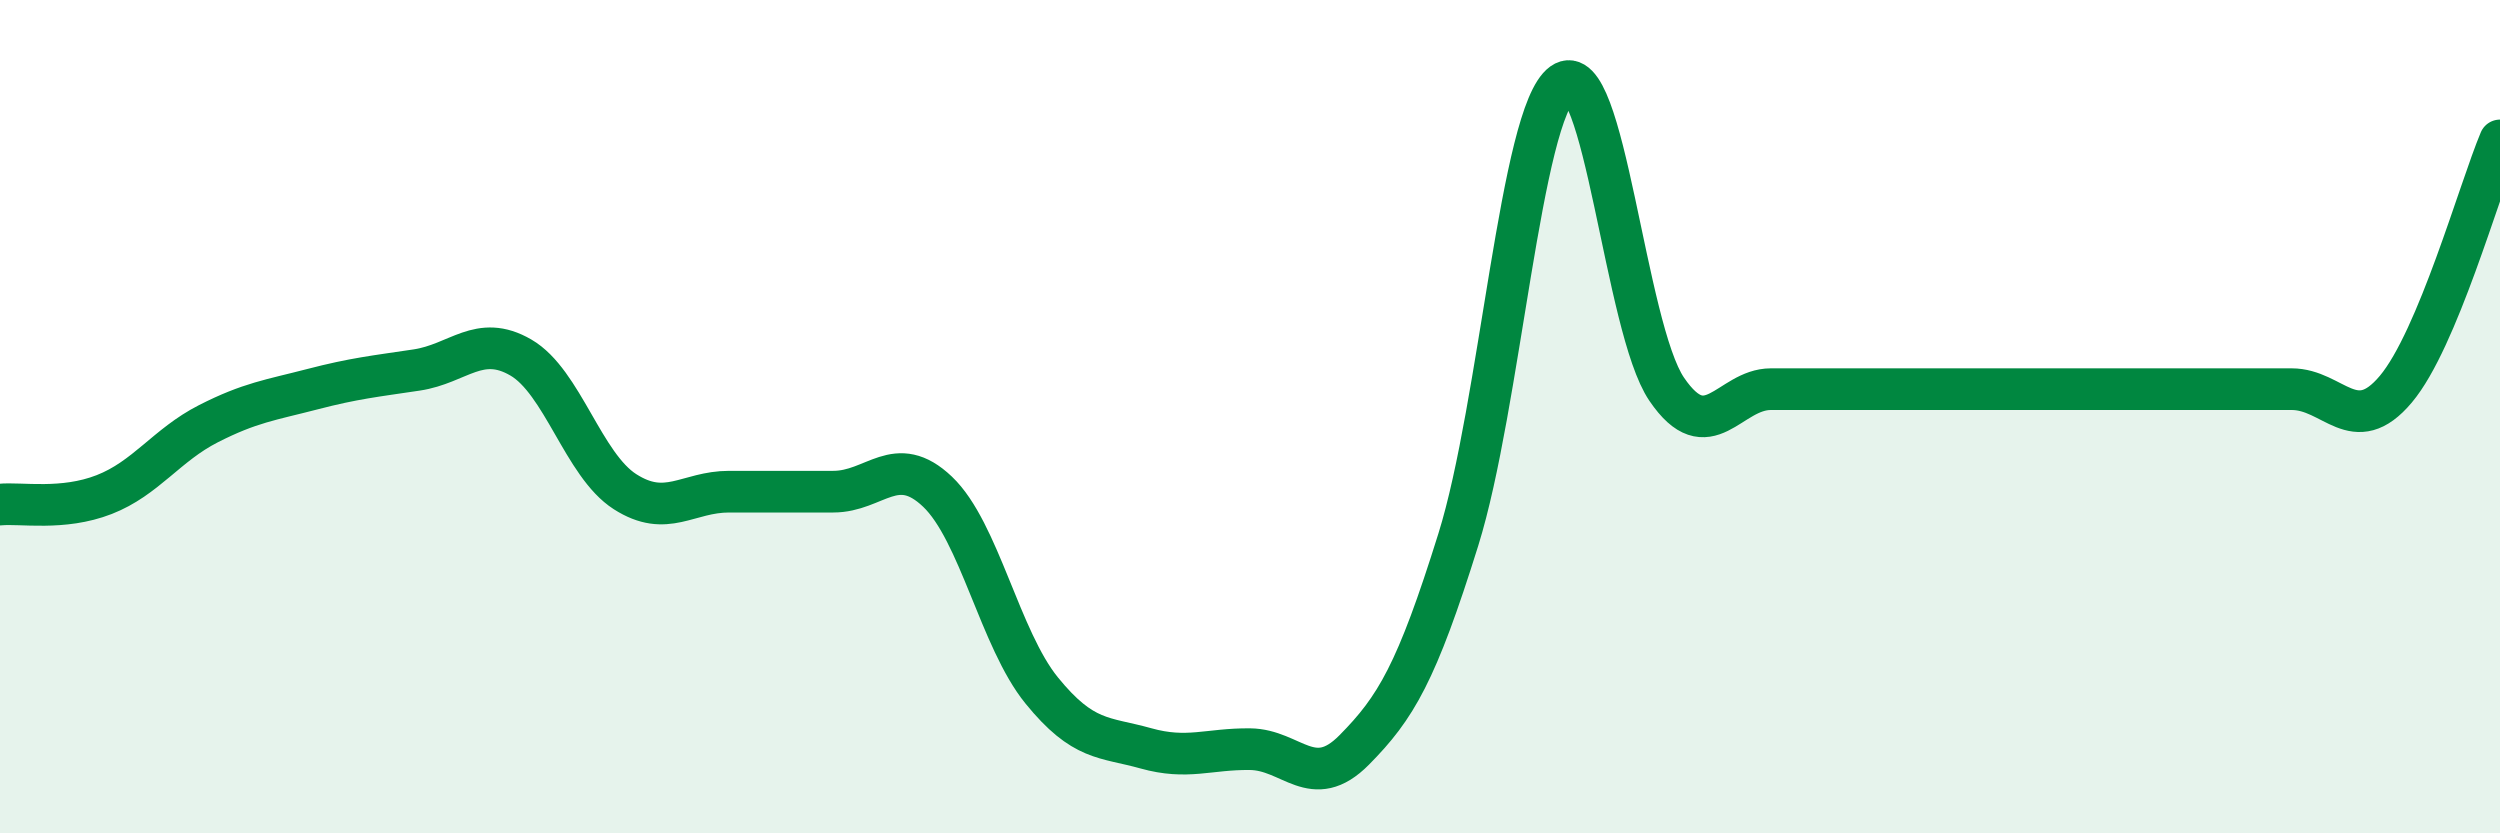 
    <svg width="60" height="20" viewBox="0 0 60 20" xmlns="http://www.w3.org/2000/svg">
      <path
        d="M 0,12.11 C 0.5,12.06 1.5,12.26 2.5,11.87 C 3.5,11.48 4,10.68 5,10.17 C 6,9.66 6.5,9.6 7.5,9.34 C 8.5,9.08 9,9.03 10,8.88 C 11,8.73 11.5,8 12.5,8.58 C 13.5,9.16 14,11.16 15,11.8 C 16,12.44 16.5,11.8 17.5,11.8 C 18.5,11.8 19,11.8 20,11.8 C 21,11.8 21.5,10.85 22.5,11.8 C 23.5,12.75 24,15.34 25,16.57 C 26,17.8 26.5,17.68 27.5,17.96 C 28.5,18.24 29,17.97 30,17.98 C 31,17.99 31.5,19.01 32.5,18 C 33.5,16.99 34,16.15 35,12.95 C 36,9.75 36.5,2.72 37.5,2 C 38.5,1.28 39,7.87 40,9.34 C 41,10.81 41.5,9.34 42.5,9.34 C 43.5,9.34 44,9.34 45,9.34 C 46,9.34 46.5,9.34 47.5,9.34 C 48.5,9.34 49,9.34 50,9.34 C 51,9.34 51.5,9.34 52.5,9.34 C 53.5,9.34 54,9.34 55,9.34 C 56,9.34 56.5,10.53 57.5,9.34 C 58.5,8.15 59.5,4.56 60,3.37L60 20L0 20Z"
        fill="#008740"
        opacity="0.1"
        stroke-linecap="round"
        stroke-linejoin="round"
      />
      <path
        d="M 0,12.11 C 0.5,12.06 1.5,12.26 2.5,11.87 C 3.5,11.48 4,10.68 5,10.17 C 6,9.66 6.5,9.6 7.5,9.34 C 8.5,9.08 9,9.03 10,8.88 C 11,8.73 11.5,8 12.5,8.58 C 13.5,9.16 14,11.16 15,11.8 C 16,12.44 16.5,11.8 17.5,11.8 C 18.5,11.8 19,11.8 20,11.8 C 21,11.8 21.5,10.85 22.5,11.8 C 23.5,12.75 24,15.34 25,16.57 C 26,17.8 26.5,17.68 27.5,17.96 C 28.5,18.24 29,17.97 30,17.98 C 31,17.99 31.5,19.01 32.5,18 C 33.5,16.99 34,16.15 35,12.95 C 36,9.75 36.5,2.72 37.5,2 C 38.5,1.28 39,7.87 40,9.34 C 41,10.81 41.5,9.34 42.5,9.34 C 43.5,9.34 44,9.34 45,9.34 C 46,9.34 46.5,9.34 47.5,9.34 C 48.5,9.34 49,9.34 50,9.34 C 51,9.34 51.5,9.34 52.5,9.34 C 53.5,9.34 54,9.34 55,9.34 C 56,9.34 56.5,10.53 57.5,9.34 C 58.5,8.15 59.5,4.56 60,3.37"
        stroke="#008740"
        stroke-width="1"
        fill="none"
        stroke-linecap="round"
        stroke-linejoin="round"
      />
    </svg>
  